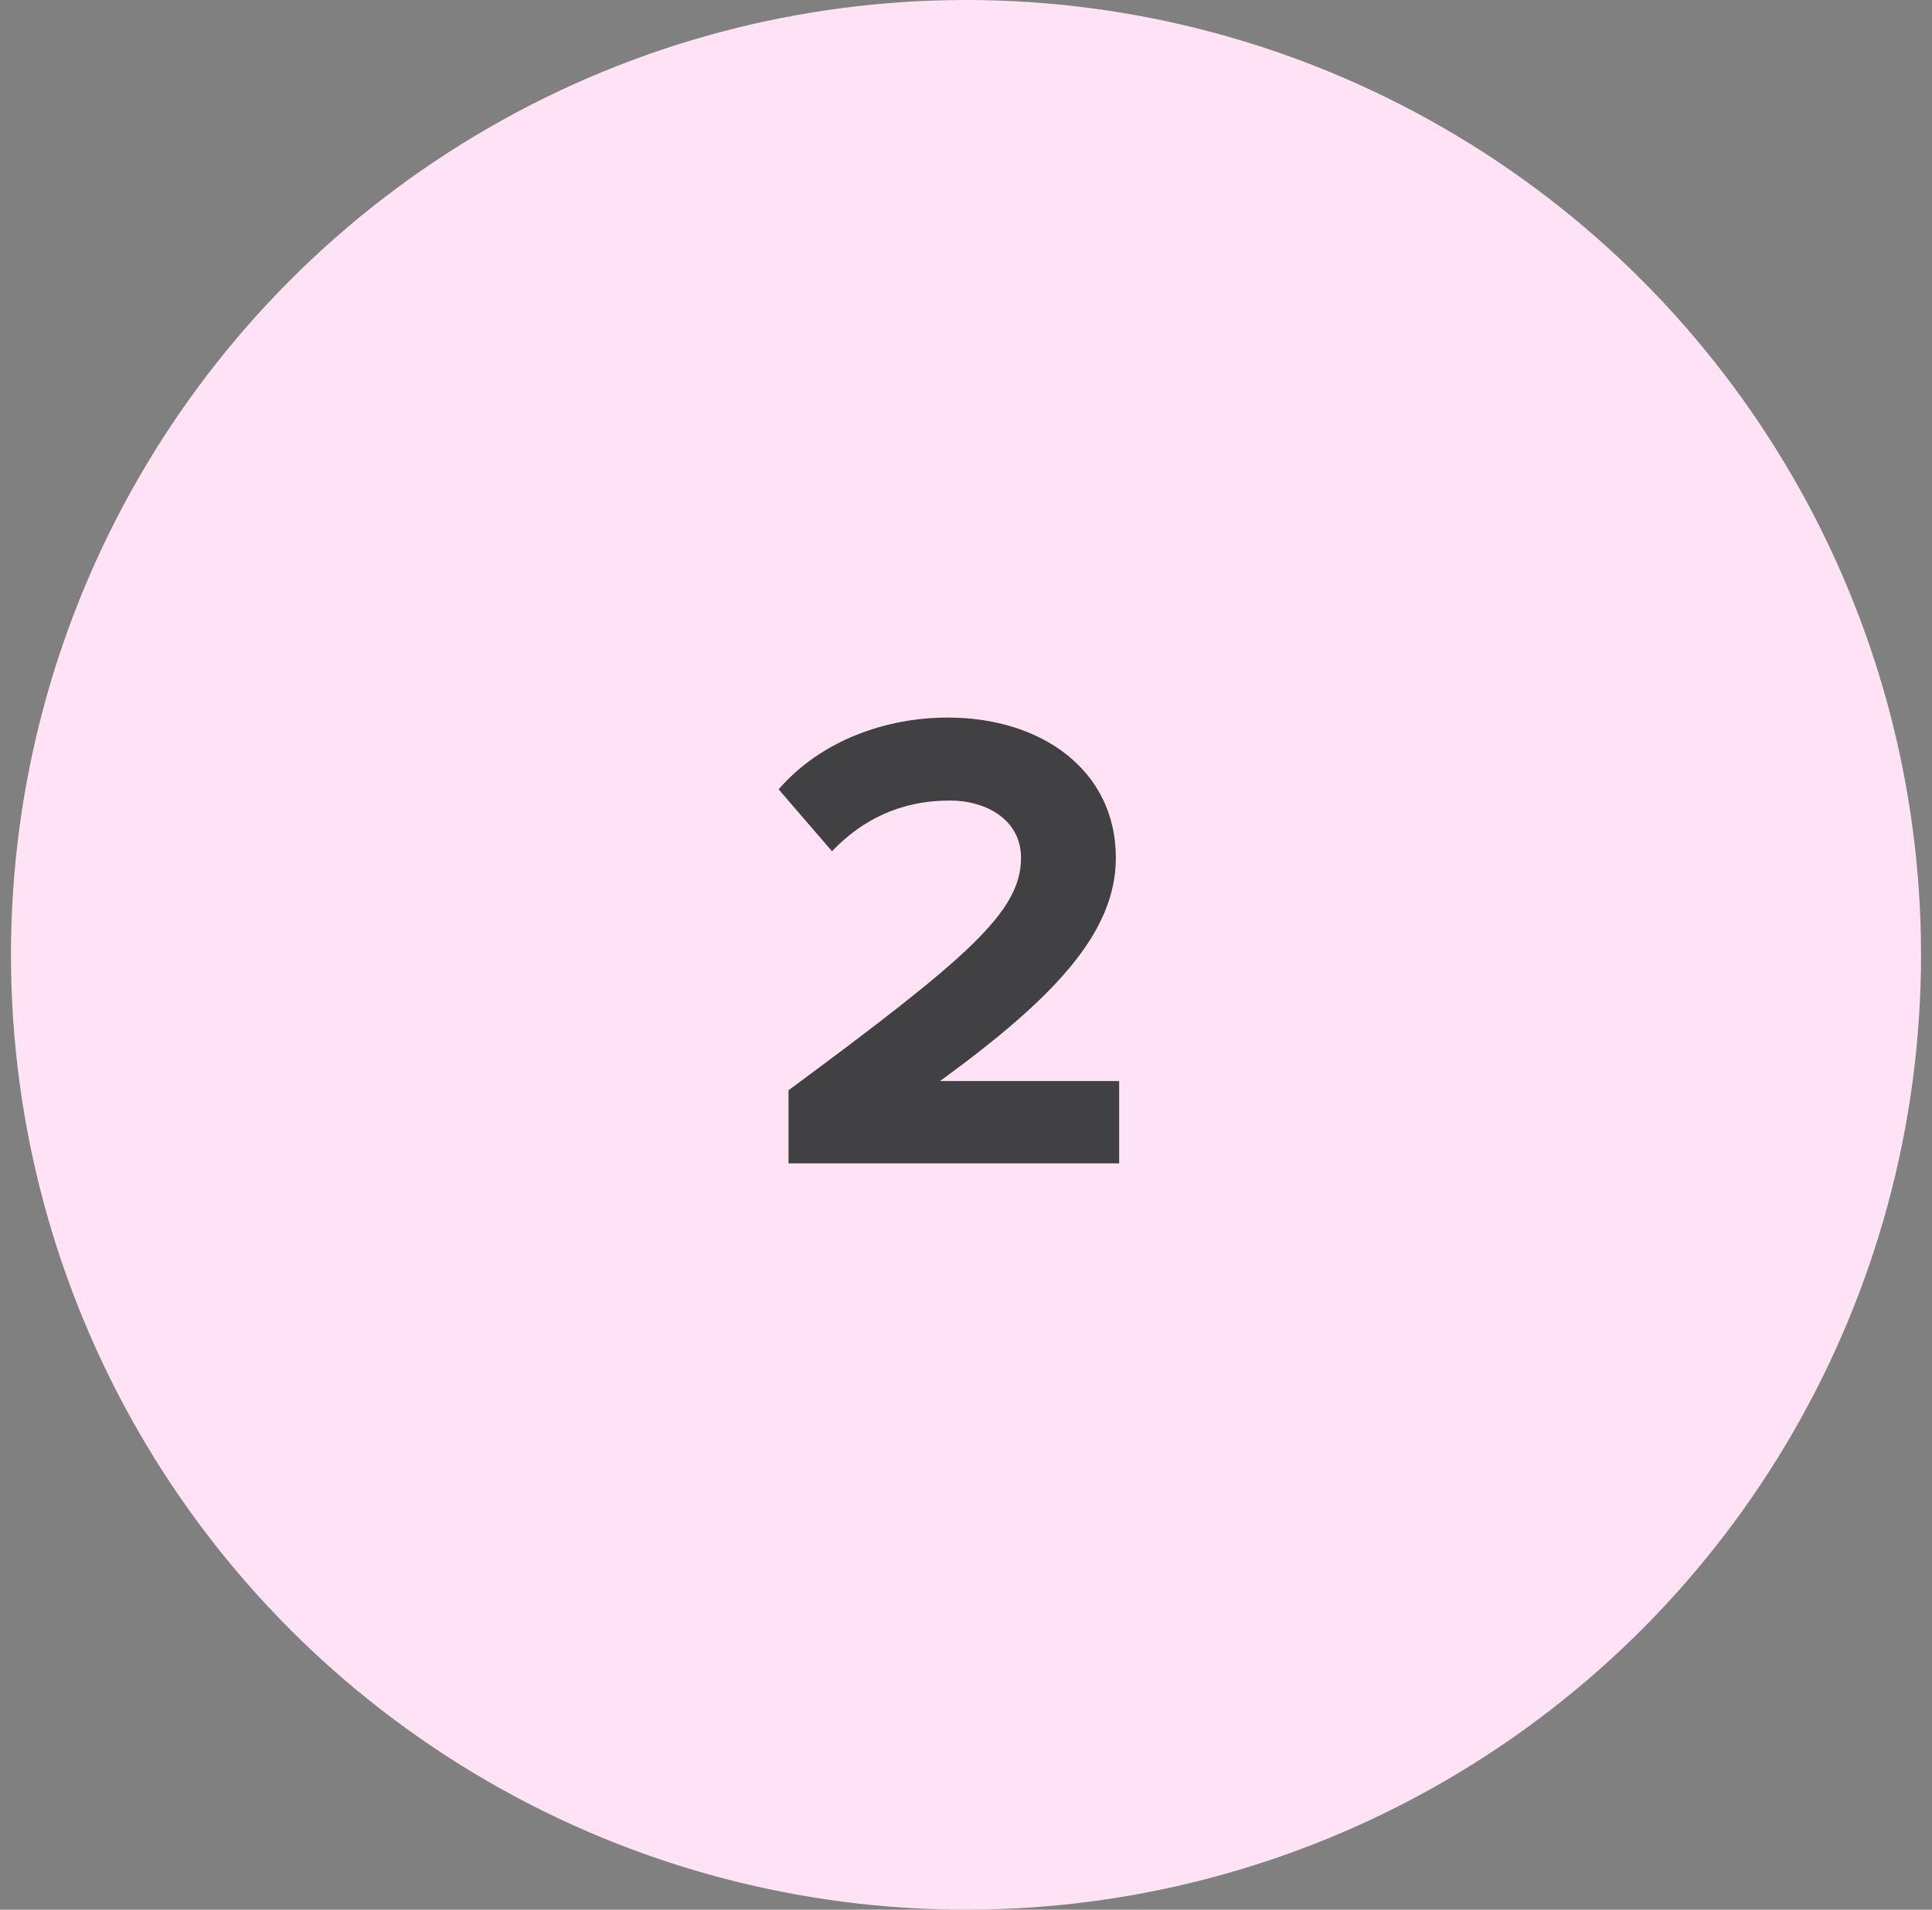<svg width="88" height="87" viewBox="0 0 88 87" fill="none" xmlns="http://www.w3.org/2000/svg">
<rect x="0" y="0" width="88" height="87" fill="#808080" stroke="none"/>
<circle cx="44" cy="43.5" r="43.5" fill="#FFE3F5"/>
<path d="M50.976 53H35.916V49.67C44.106 43.61 46.506 41.54 46.506 39.08C46.506 37.34 44.916 36.47 43.266 36.47C40.986 36.47 39.246 37.37 37.896 38.78L35.466 35.96C37.416 33.71 40.386 32.69 43.176 32.69C47.436 32.69 50.826 35.09 50.826 39.08C50.826 42.5 48.006 45.47 42.816 49.25H50.976V53Z" fill="#414042"/>
</svg>
